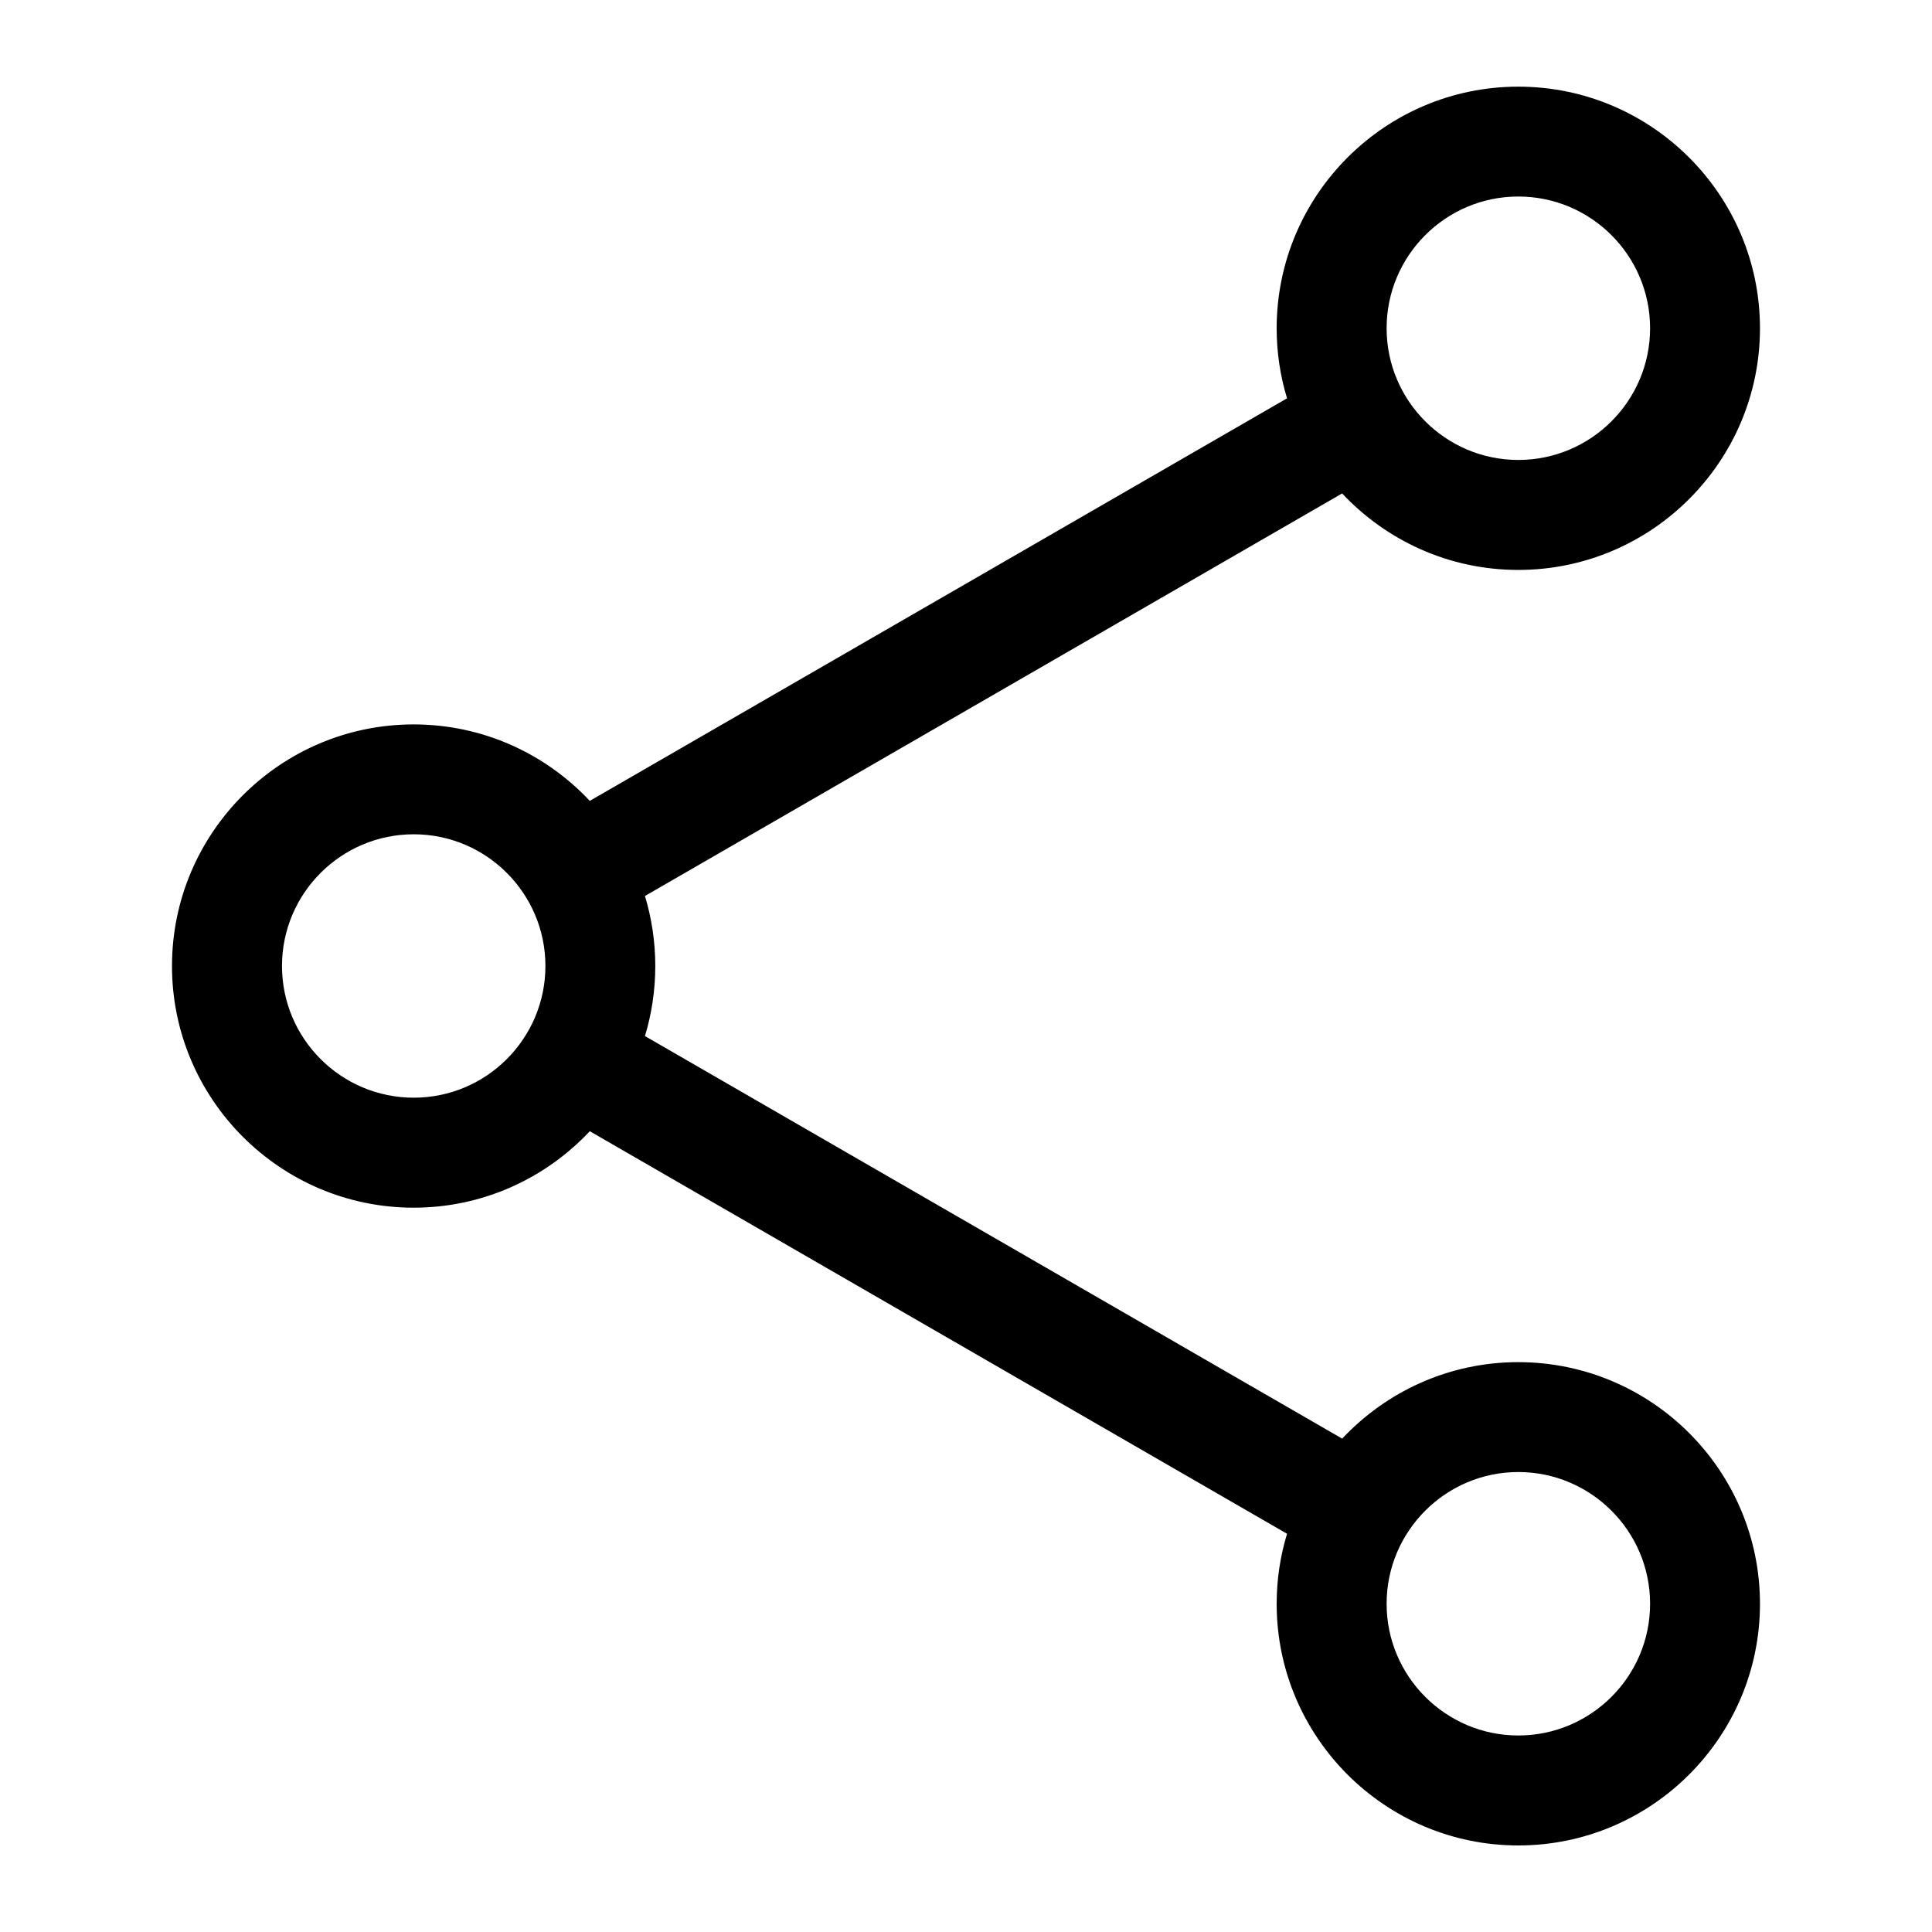 <?xml version="1.0" encoding="UTF-8"?>
<!-- Uploaded to: SVG Repo, www.svgrepo.com, Generator: SVG Repo Mixer Tools -->
<svg fill="#000000" width="800px" height="800px" version="1.1" viewBox="144 144 512 512" xmlns="http://www.w3.org/2000/svg">
 <path d="m546.37 603.92c-19.238 0-34.902-15.66-34.902-34.906s15.664-34.91 34.902-34.91c19.258 0 34.922 15.664 34.922 34.91 0 19.25-15.664 34.906-34.922 34.906zm-292.73-169.02c-19.258 0-34.91-15.652-34.91-34.902 0-19.242 15.652-34.902 34.91-34.902 19.246 0 34.902 15.66 34.902 34.902 0 19.25-15.656 34.902-34.902 34.902zm292.73-238.82c19.258 0 34.922 15.66 34.922 34.902 0 19.254-15.664 34.91-34.922 34.91-19.238 0-34.902-15.66-34.902-34.91 0-19.242 15.664-34.902 34.902-34.902zm0 308.9c-18.383 0-34.984 7.812-46.68 20.27l-184.77-106.68c1.777-5.887 2.738-12.105 2.738-18.562s-0.965-12.684-2.738-18.562l184.76-106.68c11.695 12.465 28.297 20.27 46.68 20.27 35.324 0 64.051-28.727 64.051-64.039 0-35.301-28.727-64.035-64.051-64.035-35.301 0-64.031 28.734-64.031 64.035 0 6.457 0.965 12.691 2.75 18.562l-184.78 106.68c-11.684-12.461-28.285-20.262-46.668-20.262-35.312 0-64.051 28.719-64.051 64.031s28.738 64.039 64.051 64.039c18.383 0 34.984-7.805 46.668-20.266l184.78 106.68c-1.789 5.875-2.75 12.113-2.75 18.562 0 35.301 28.727 64.039 64.031 64.039 35.324 0 64.051-28.738 64.051-64.039 0.004-35.309-28.727-64.039-64.047-64.039z" fill-rule="evenodd"/>
</svg>